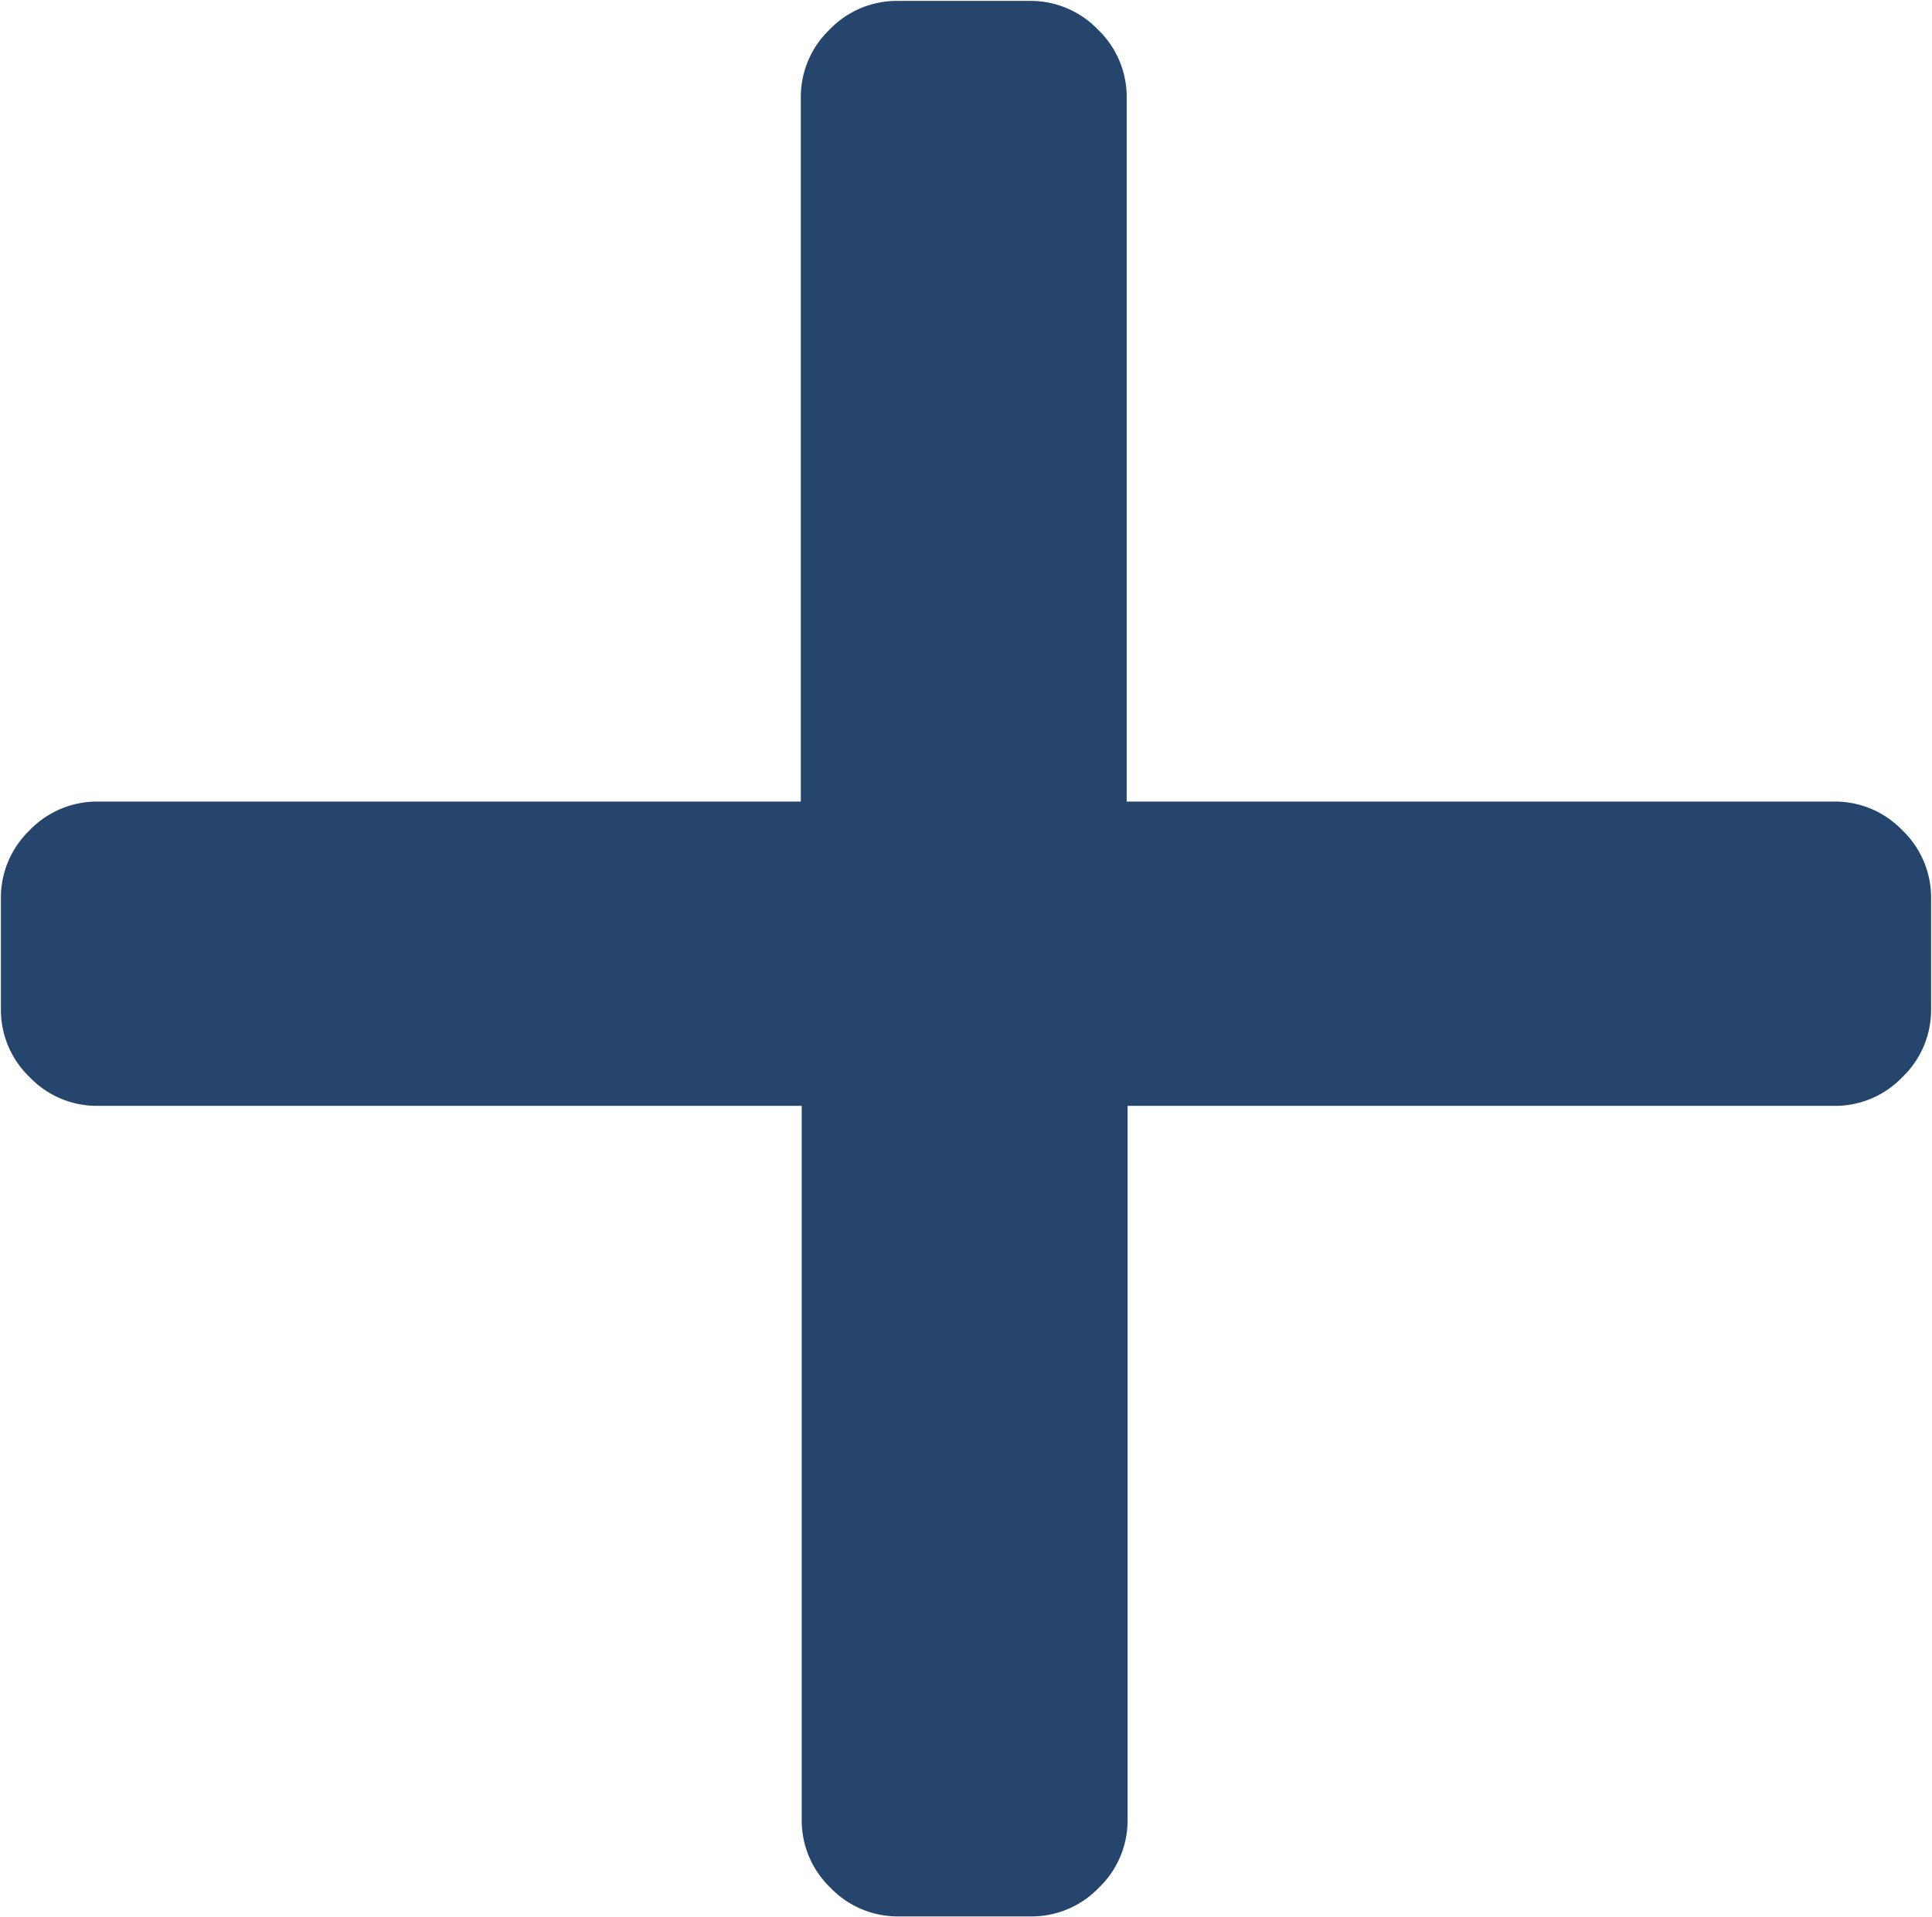 <svg xmlns="http://www.w3.org/2000/svg" width="8.608" height="8.544" viewBox="0 0 8.608 8.544"><path d="M5.632-.96a.415.415,0,0,1-.128.3.415.415,0,0,1-.3.128H4.608a.415.415,0,0,1-.3-.128.415.415,0,0,1-.128-.3V-4.144H1.04a.415.415,0,0,1-.3-.128.415.415,0,0,1-.128-.3v-.5a.415.415,0,0,1,.128-.3.415.415,0,0,1,.3-.128H4.176V-8.64a.415.415,0,0,1,.128-.3.415.415,0,0,1,.3-.128H5.2a.415.415,0,0,1,.3.128.415.415,0,0,1,.128.3V-5.5H8.784a.415.415,0,0,1,.3.128.415.415,0,0,1,.128.3v.5a.415.415,0,0,1-.128.3.415.415,0,0,1-.3.128H5.632Z" transform="translate(-0.608 9.072)" fill="#25456c"/></svg>